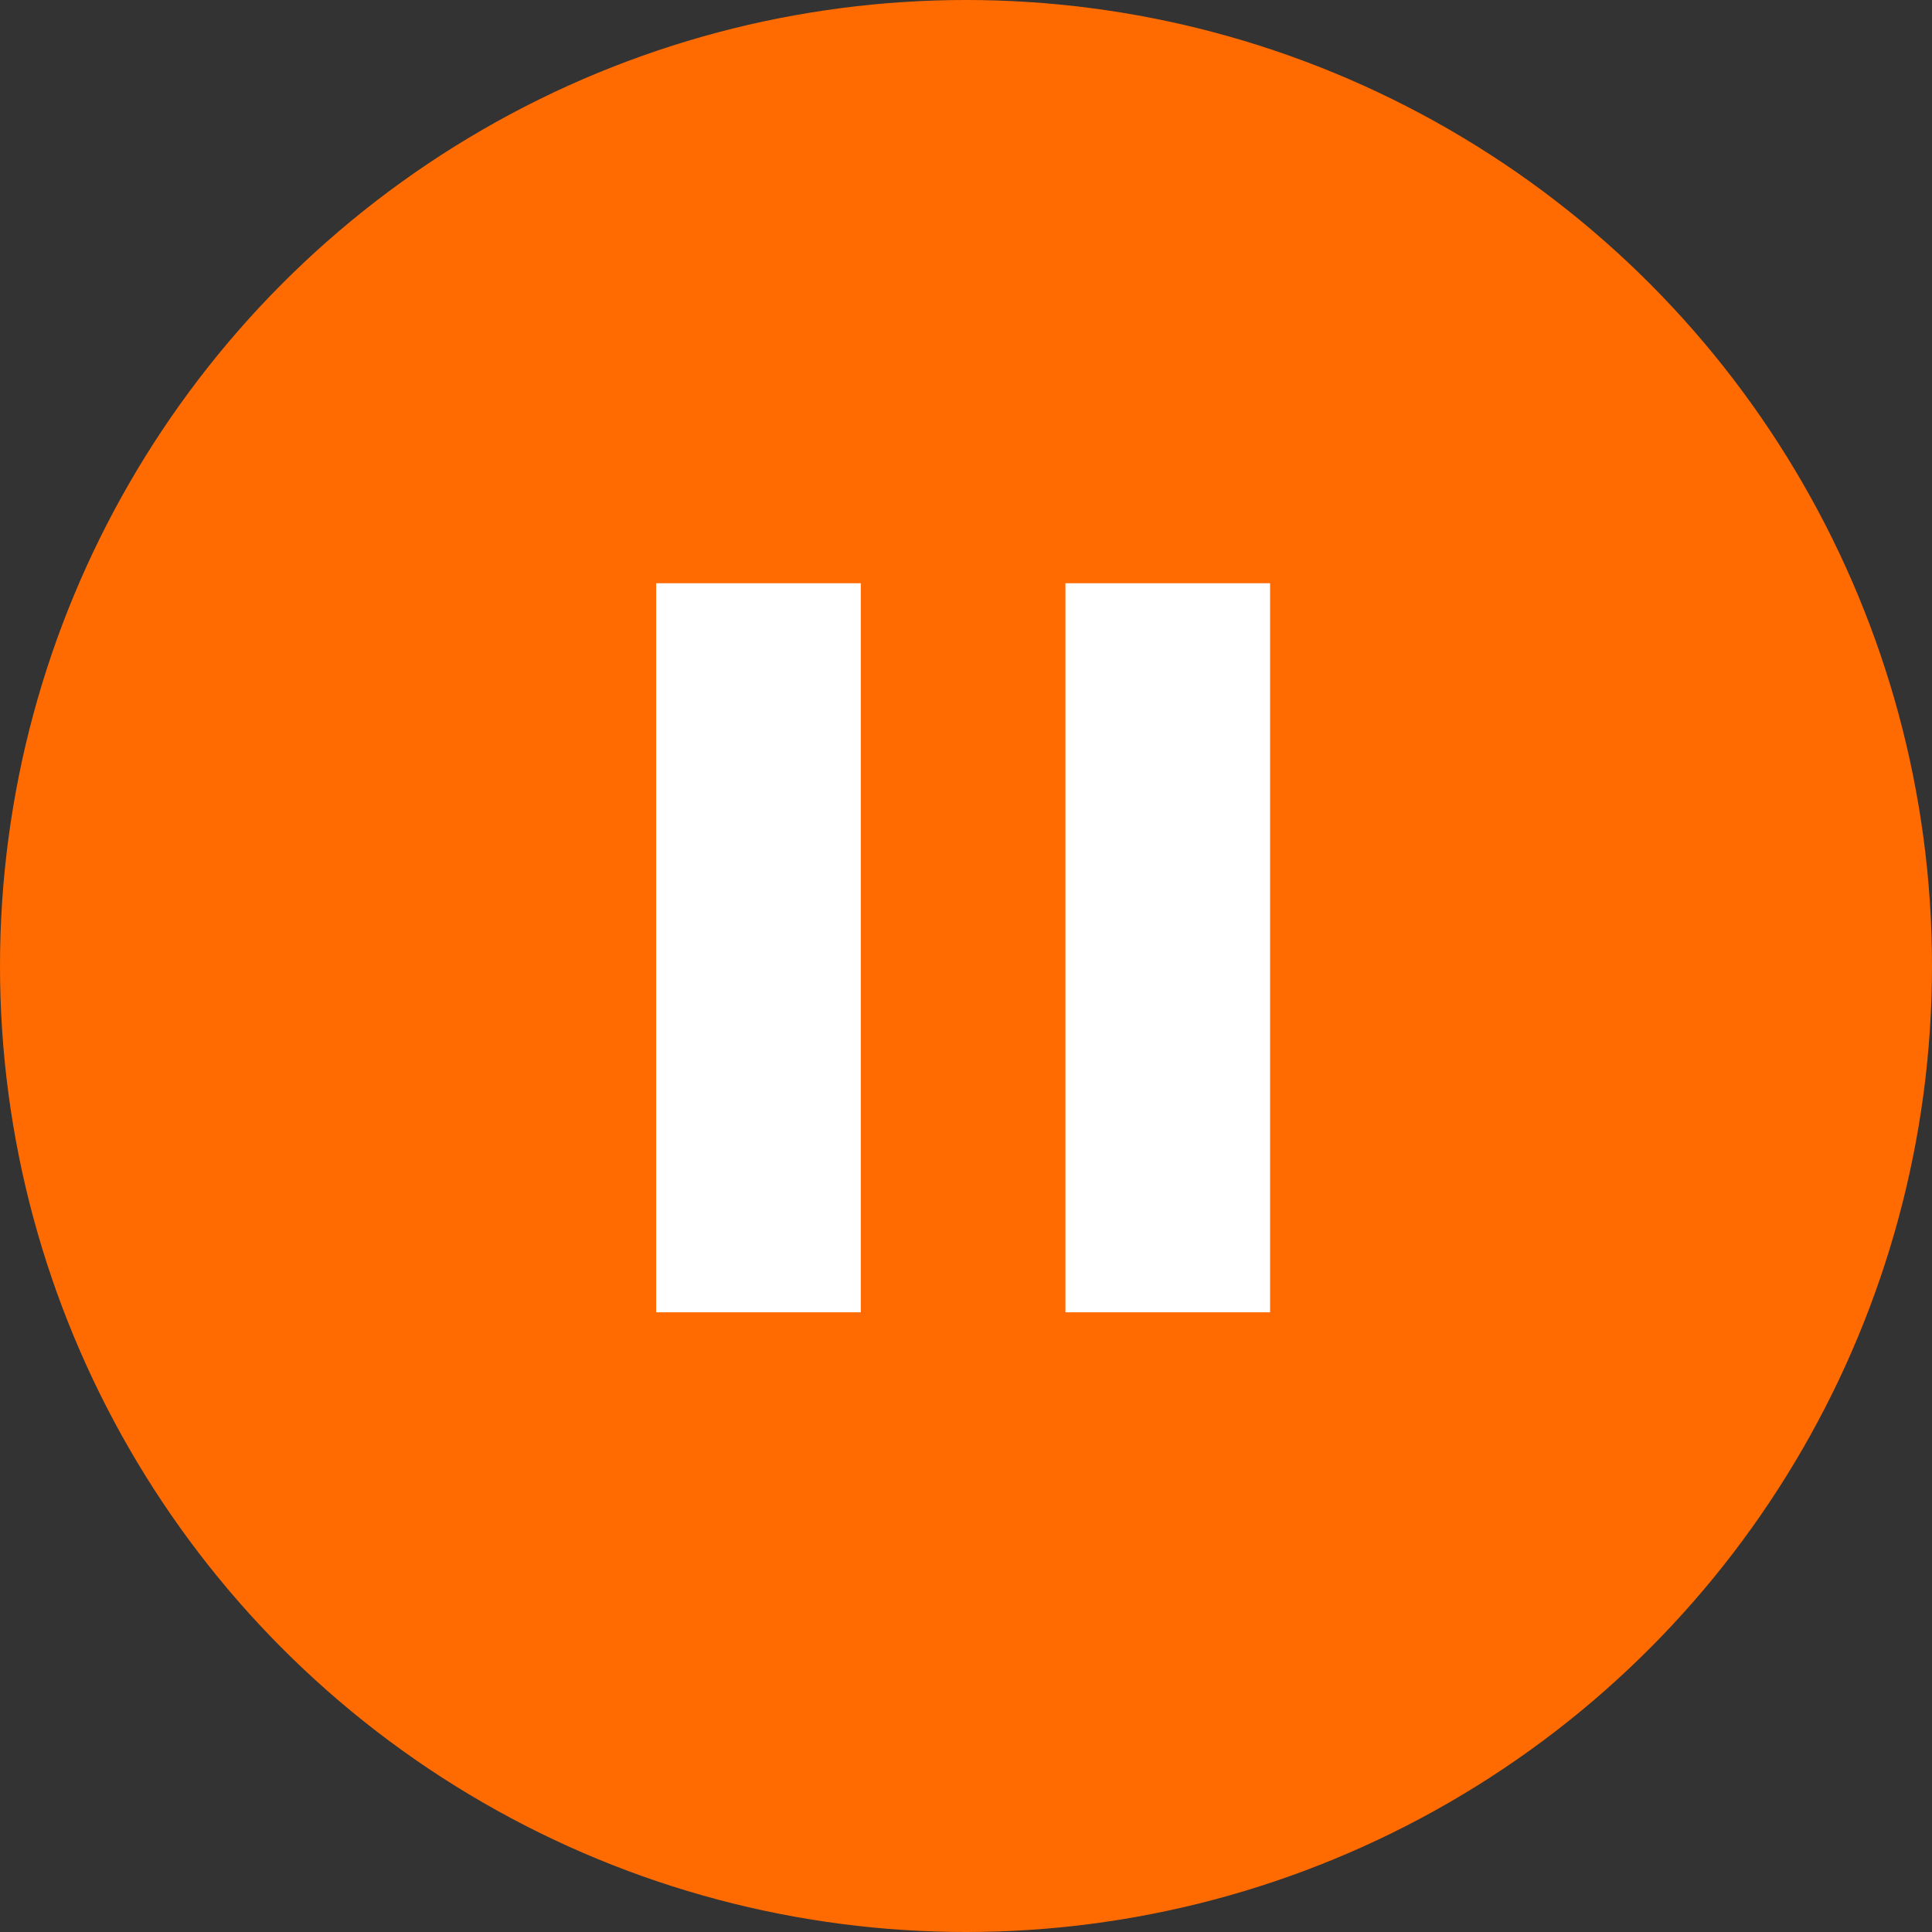 <svg width="53" height="53" viewBox="0 0 53 53" fill="none" xmlns="http://www.w3.org/2000/svg">
<rect x="0" y="0" width="53" height="53" fill="#333333" stroke="none"/>
<circle cx="26.5" cy="26.5" r="26.5" fill="#FF6B00"/>
<path d="M29.228 36H34.842V16H29.228V36ZM18 36H23.614V16H18V36Z" fill="white"/>
</svg>
